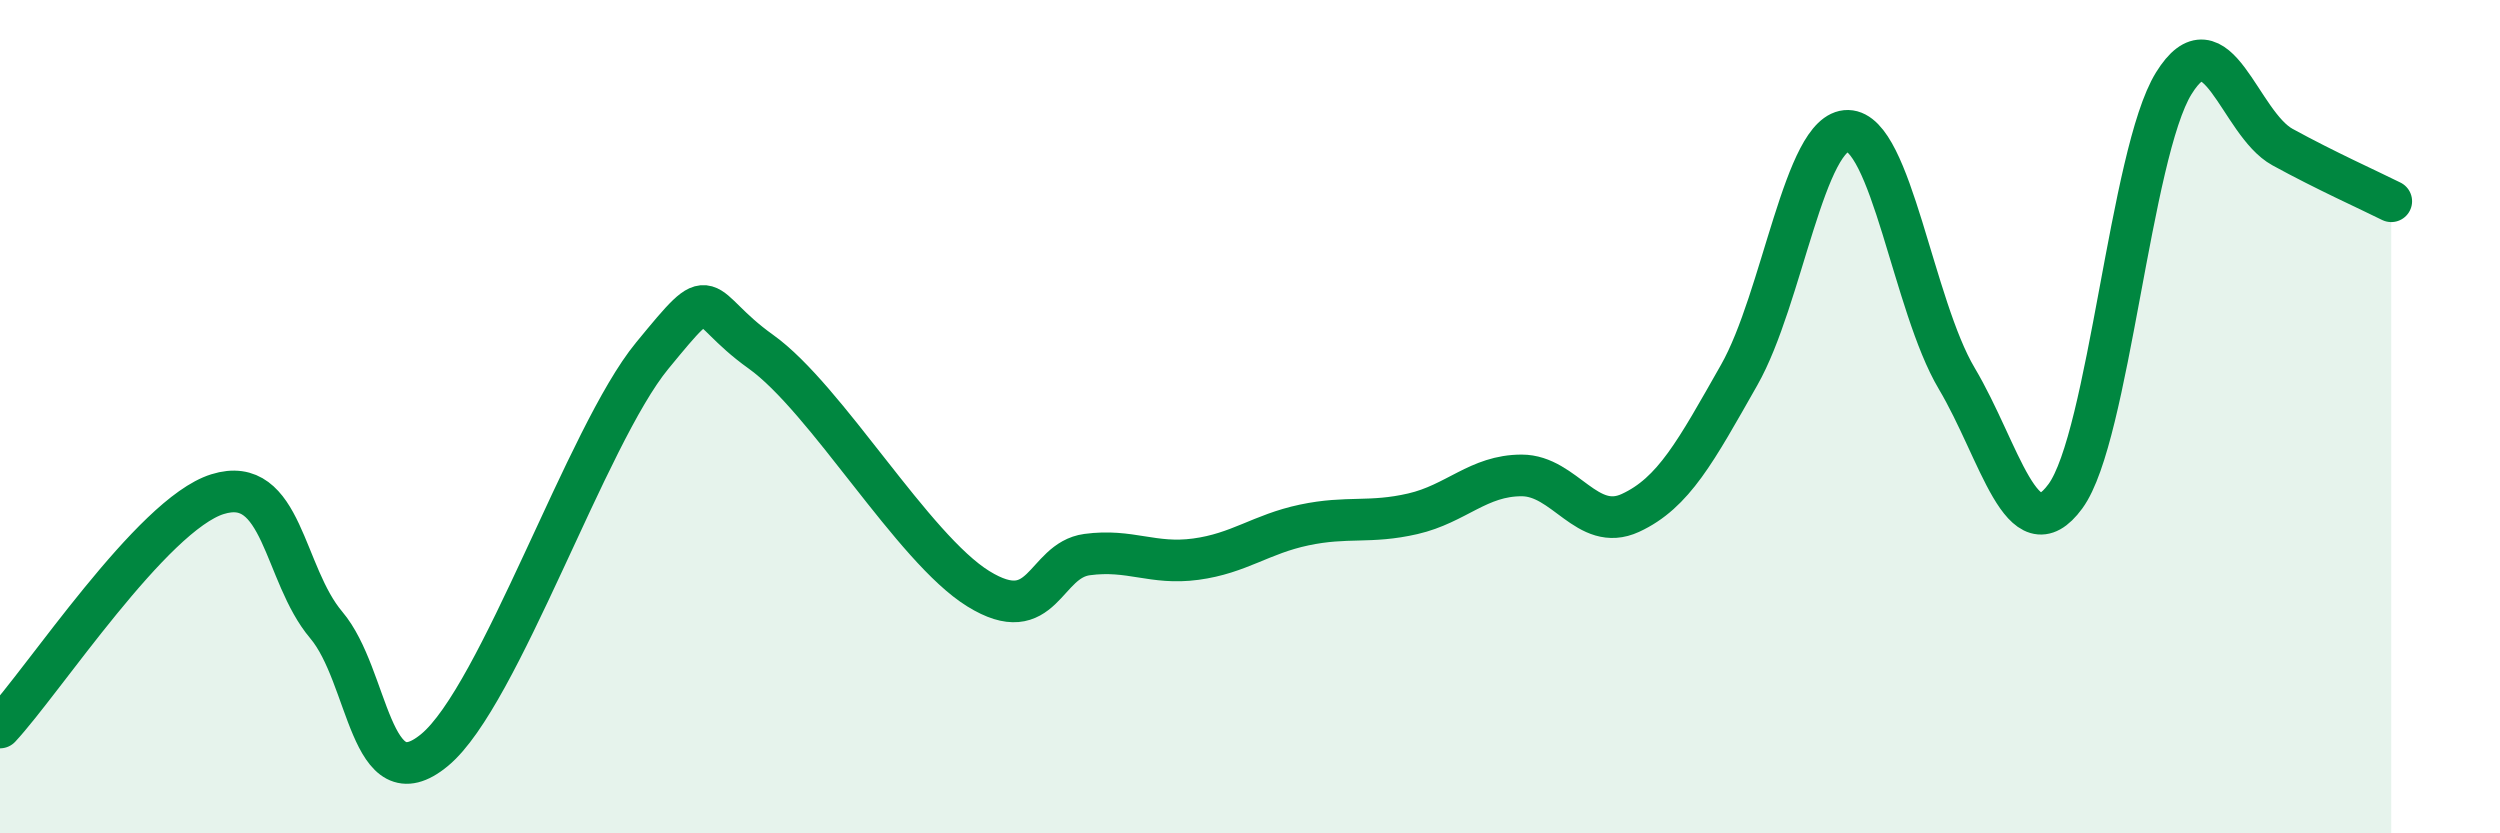 
    <svg width="60" height="20" viewBox="0 0 60 20" xmlns="http://www.w3.org/2000/svg">
      <path
        d="M 0,17.46 C 1.04,16.34 3.65,12.35 5.22,11.86 C 6.79,11.37 6.79,13.77 7.83,15 C 8.87,16.23 8.87,19.29 10.43,18 C 11.99,16.71 14.08,10.45 15.65,8.54 C 17.22,6.63 16.69,7.32 18.26,8.44 C 19.83,9.56 21.91,13.16 23.48,14.13 C 25.05,15.1 25.05,13.45 26.09,13.31 C 27.13,13.17 27.66,13.56 28.7,13.42 C 29.74,13.28 30.26,12.82 31.3,12.6 C 32.34,12.38 32.87,12.57 33.91,12.33 C 34.95,12.09 35.48,11.41 36.52,11.41 C 37.56,11.41 38.09,12.79 39.13,12.31 C 40.17,11.83 40.7,10.83 41.74,9 C 42.78,7.17 43.31,3.12 44.35,3.14 C 45.39,3.16 45.92,7.33 46.96,9.08 C 48,10.83 48.53,13.33 49.57,11.91 C 50.61,10.49 51.13,3.68 52.17,2 C 53.21,0.32 53.74,2.96 54.78,3.53 C 55.82,4.1 56.87,4.57 57.39,4.83L57.39 20L0 20Z"
        fill="#008740"
        opacity="0.1"
        stroke-linecap="round"
        stroke-linejoin="round"
      />
      <path
        d="M 0,17.46 C 1.04,16.34 3.65,12.35 5.22,11.86 C 6.79,11.37 6.79,13.77 7.83,15 C 8.87,16.23 8.87,19.29 10.43,18 C 11.99,16.71 14.08,10.45 15.65,8.54 C 17.22,6.63 16.69,7.32 18.26,8.44 C 19.83,9.56 21.91,13.16 23.48,14.13 C 25.05,15.1 25.05,13.45 26.09,13.31 C 27.13,13.17 27.66,13.56 28.7,13.42 C 29.74,13.28 30.26,12.82 31.3,12.6 C 32.34,12.38 32.87,12.57 33.91,12.33 C 34.95,12.09 35.48,11.41 36.52,11.41 C 37.56,11.41 38.09,12.79 39.13,12.31 C 40.17,11.83 40.7,10.83 41.74,9 C 42.78,7.17 43.31,3.12 44.35,3.14 C 45.39,3.16 45.92,7.33 46.96,9.08 C 48,10.83 48.53,13.33 49.57,11.91 C 50.61,10.49 51.13,3.68 52.17,2 C 53.21,0.32 53.74,2.96 54.78,3.53 C 55.82,4.1 56.87,4.57 57.39,4.83"
        stroke="#008740"
        stroke-width="1"
        fill="none"
        stroke-linecap="round"
        stroke-linejoin="round"
      />
    </svg>
  